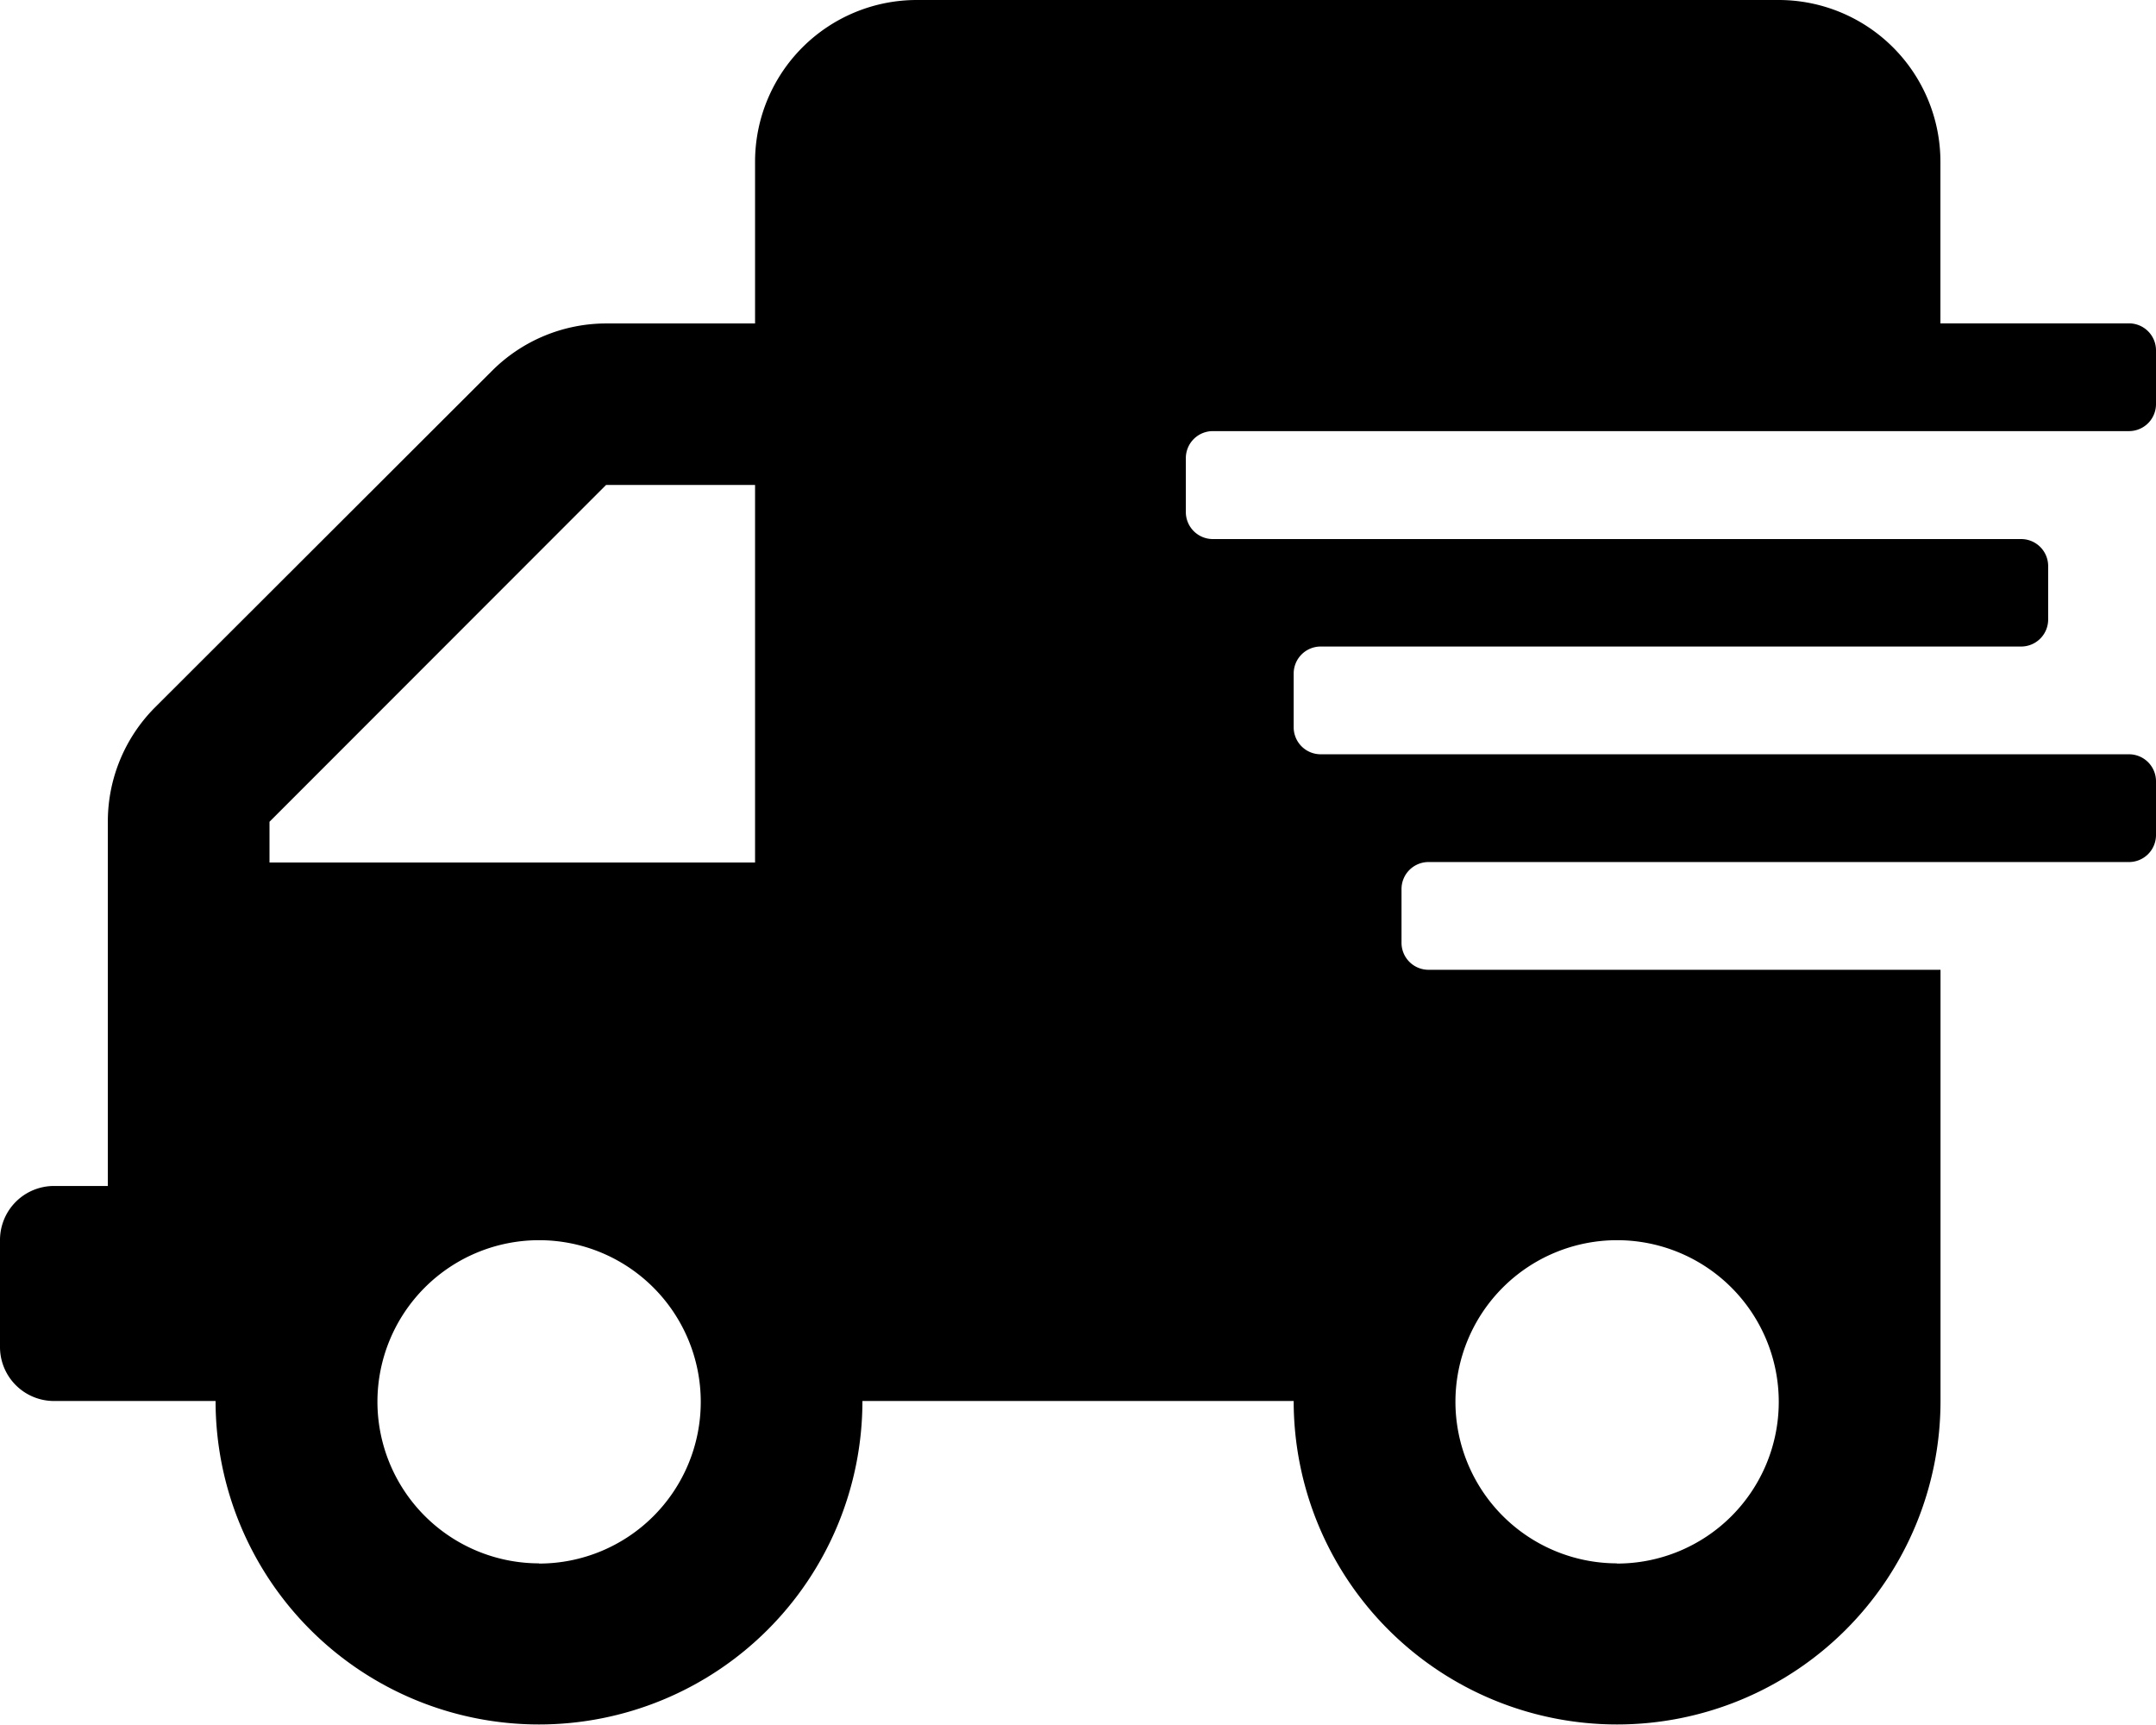 <svg xmlns="http://www.w3.org/2000/svg" width="22.272" height="17.818" viewBox="0 0 22.272 17.818">
  <path id="Icon_awesome-shipping-fast" data-name="Icon awesome-shipping-fast" d="M.557,12.25h.557V8.488A1.67,1.67,0,0,1,1.6,7.308L5.081,3.832a1.67,1.67,0,0,1,1.18-.491H7.8V1.67A1.671,1.671,0,0,1,9.466,0h8.909a1.671,1.671,0,0,1,1.67,1.67v1.67h1.949a.279.279,0,0,1,.278.278v.557a.279.279,0,0,1-.278.278H12.528a.279.279,0,0,0-.278.278V5.29a.279.279,0,0,0,.278.278H20.88a.279.279,0,0,1,.278.278V6.4a.279.279,0,0,1-.278.278H13.642a.279.279,0,0,0-.278.278v.557a.279.279,0,0,0,.278.278h8.352a.279.279,0,0,1,.278.278v.557a.279.279,0,0,1-.278.278H14.756a.279.279,0,0,0-.278.278v.557a.279.279,0,0,0,.278.278h5.29v4.454a3.341,3.341,0,0,1-6.682,0H8.909a3.341,3.341,0,0,1-6.682,0H.557A.558.558,0,0,1,0,13.92V12.807A.558.558,0,0,1,.557,12.25Zm16.148,3.9a1.67,1.67,0,1,0-1.67-1.67A1.671,1.671,0,0,0,16.7,16.148Zm-11.136,0a1.67,1.67,0,1,0-1.67-1.67A1.671,1.671,0,0,0,5.568,16.148ZM2.784,8.909H7.8v-3.9H6.261L2.784,8.488Z"/>
</svg>
